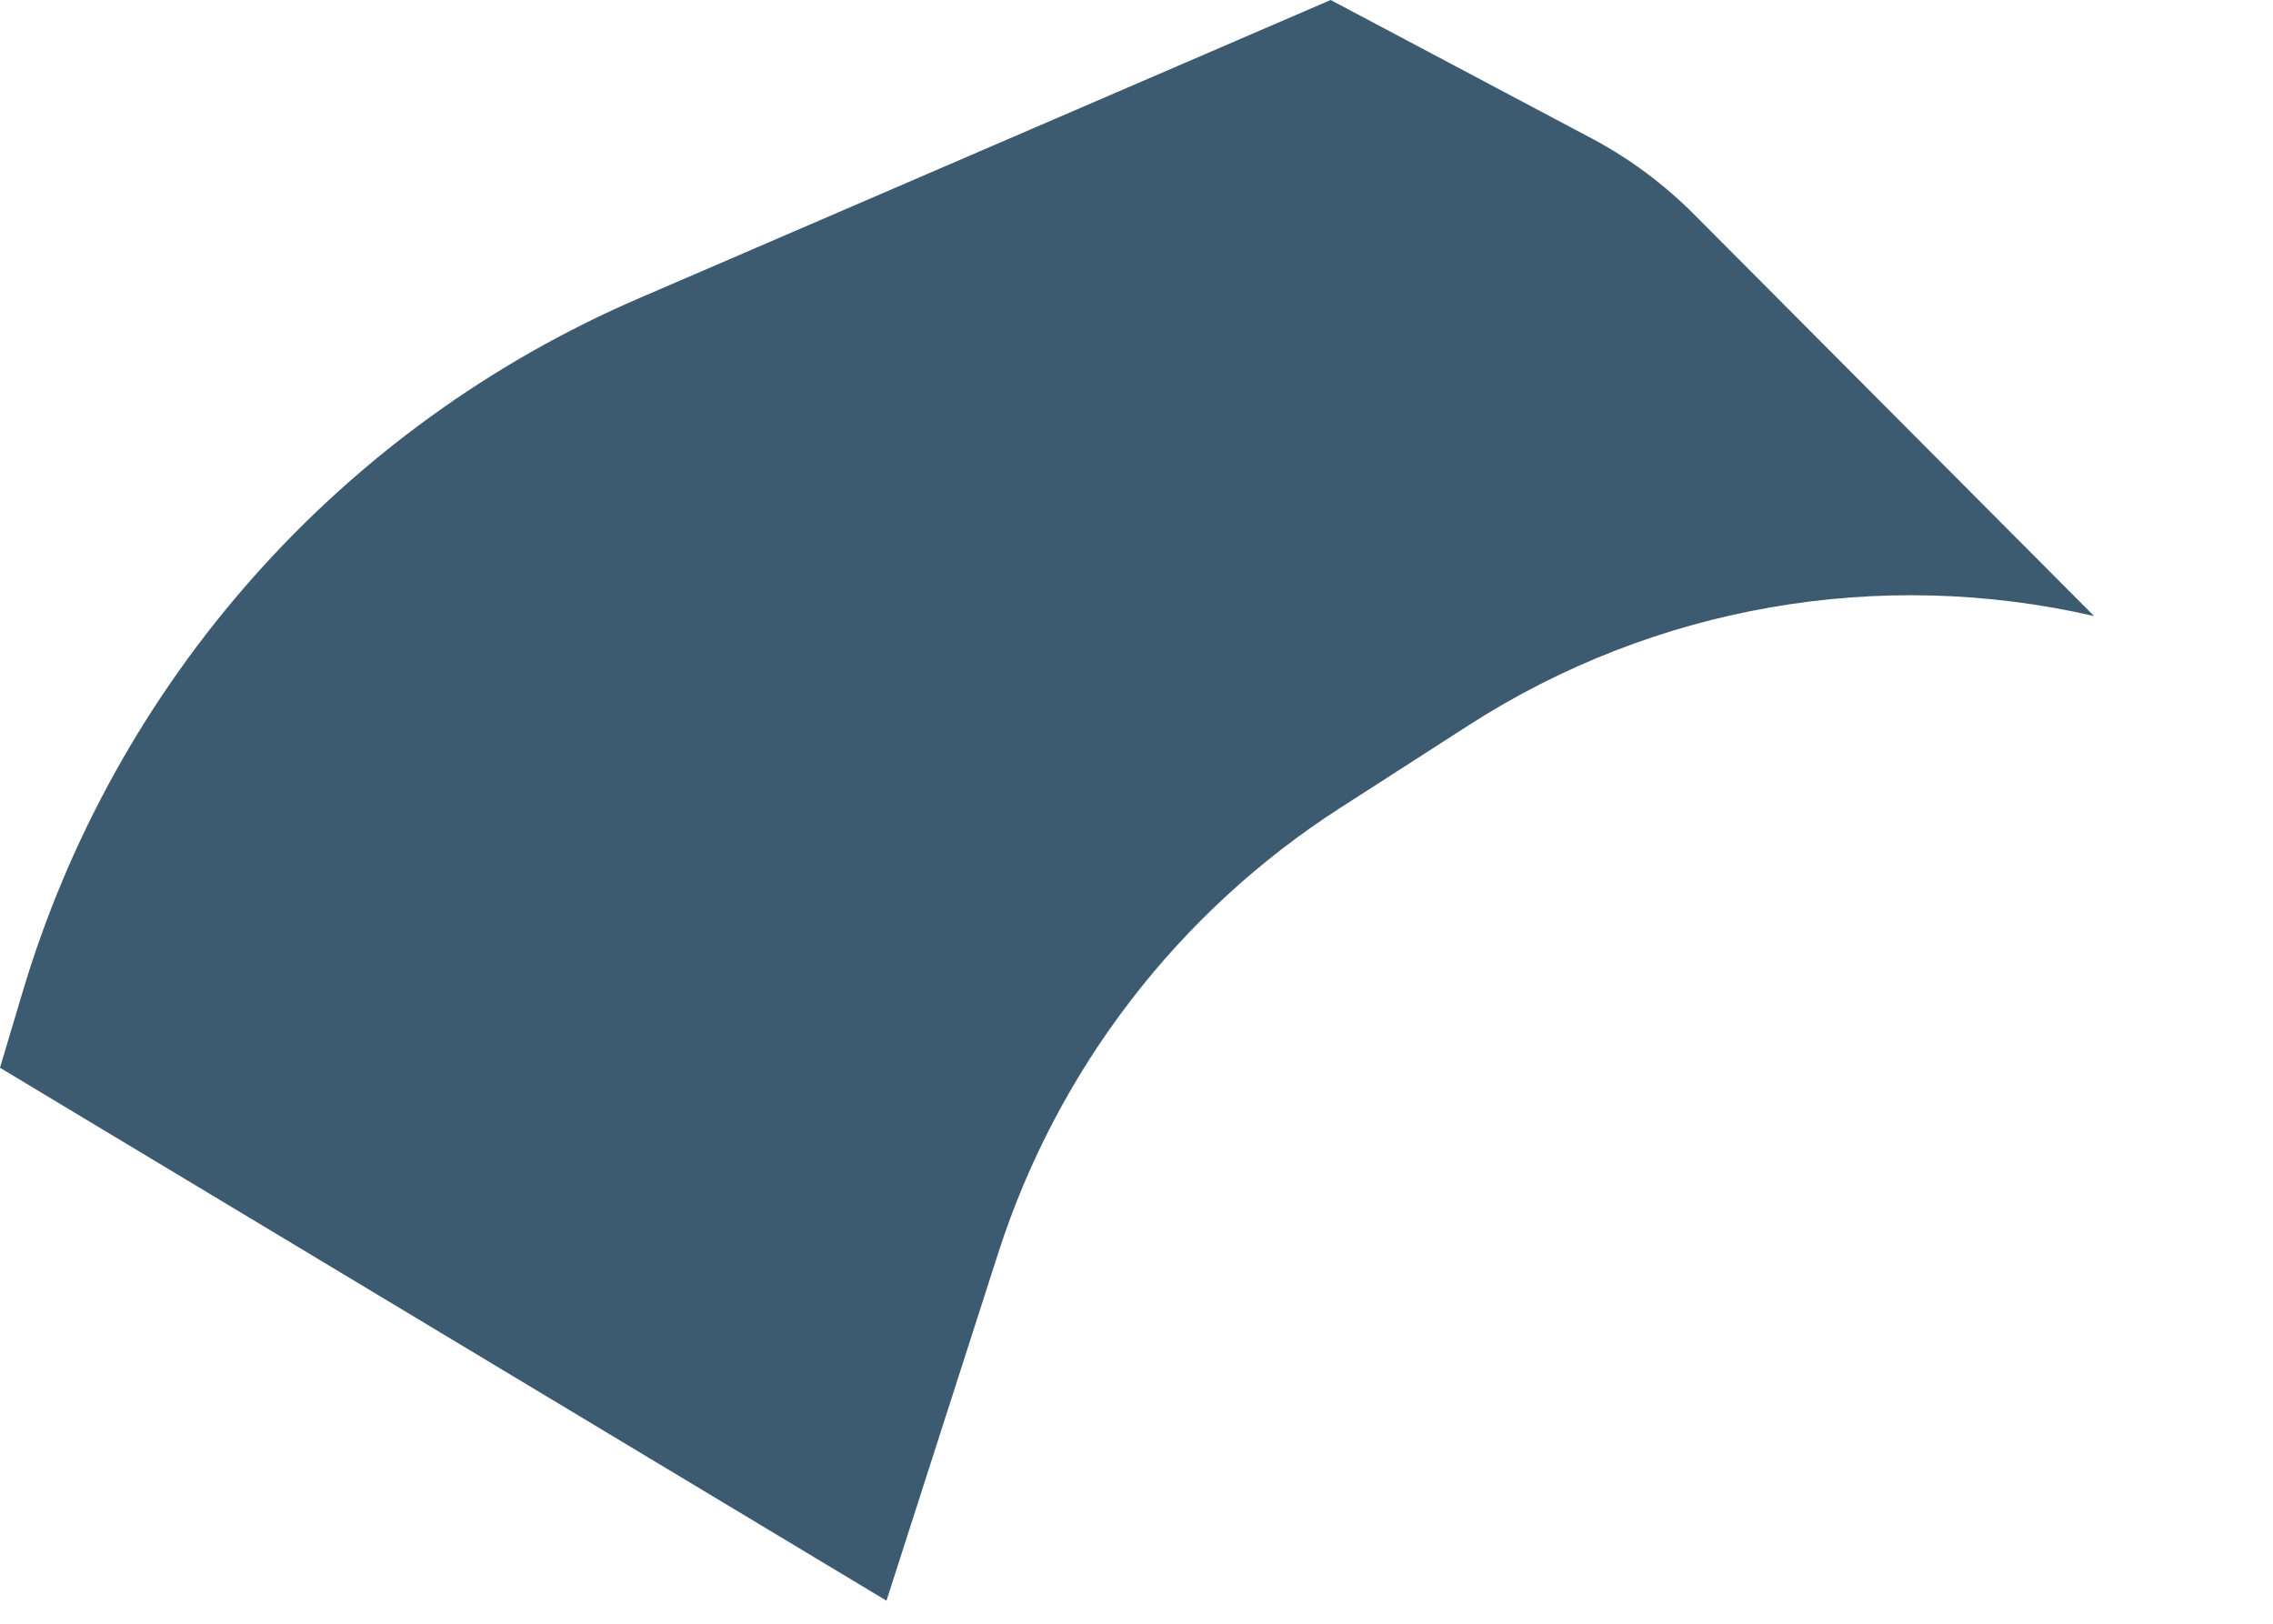 <?xml version="1.0" encoding="utf-8"?>
<svg xmlns="http://www.w3.org/2000/svg" fill="none" height="100%" overflow="visible" preserveAspectRatio="none" style="display: block;" viewBox="0 0 7 5" width="100%">
<path d="M0.068 3.06L0 3.288L2.73 4.929L3.075 3.856C3.257 3.292 3.629 2.808 4.127 2.488L4.525 2.232C5.095 1.866 5.788 1.745 6.449 1.897L5.216 0.659C5.125 0.568 5.021 0.49 4.907 0.429L4.098 0L1.969 0.918C1.049 1.314 0.353 2.099 0.068 3.06Z" fill="#3C5B71" id="Vector 6009"/>
</svg>